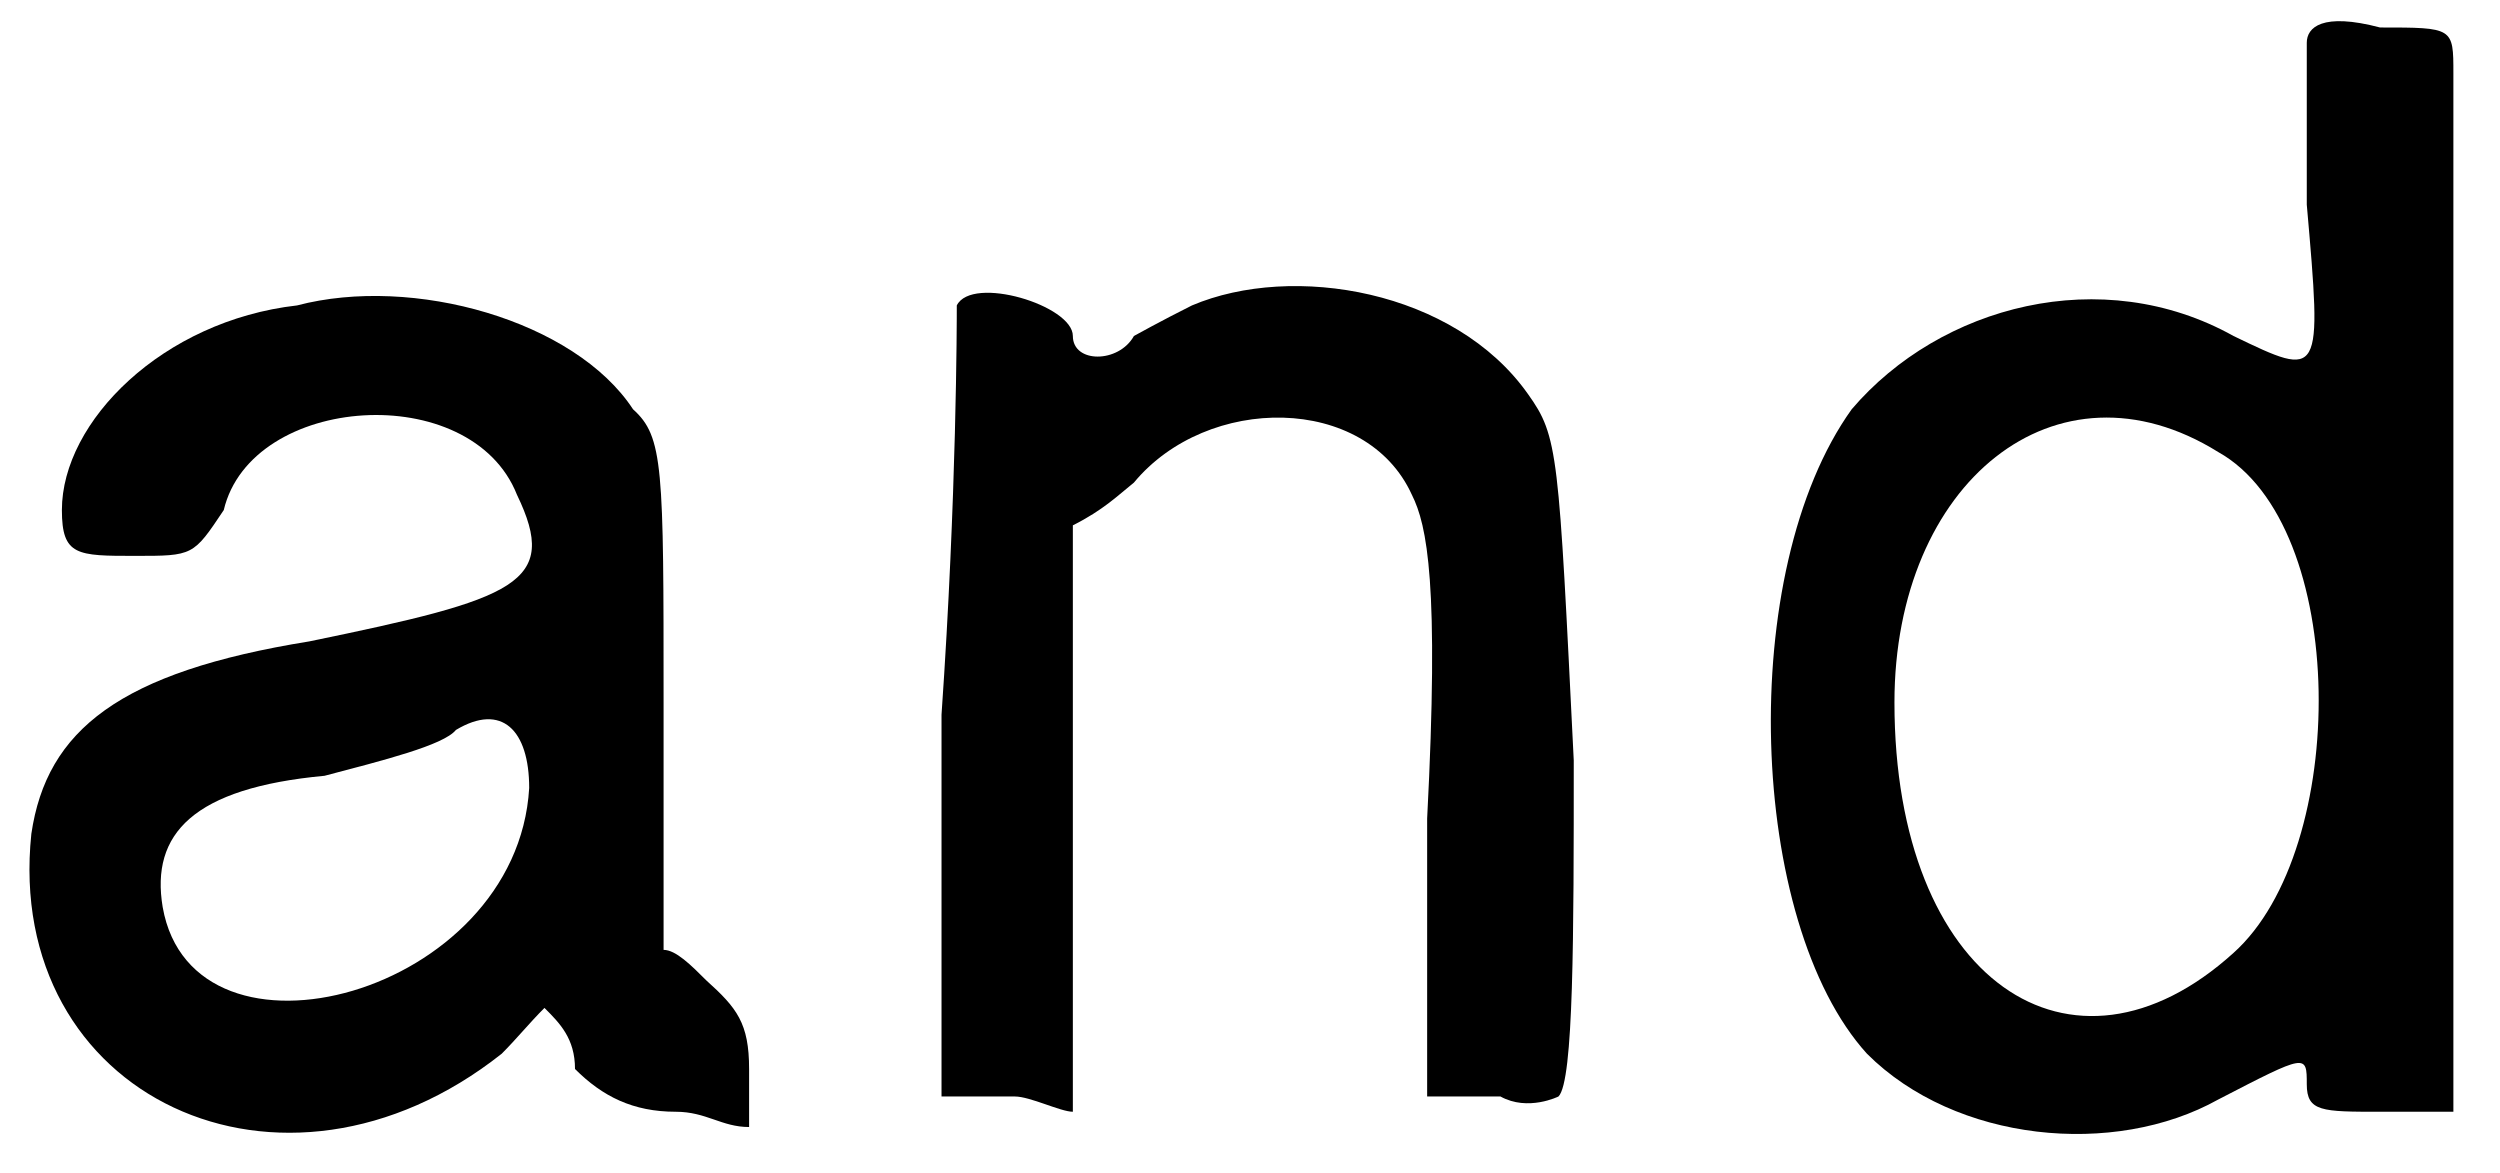 <?xml version='1.0' encoding='utf-8'?>
<svg xmlns="http://www.w3.org/2000/svg" xmlns:xlink="http://www.w3.org/1999/xlink" width="81px" height="38px" viewBox="0 0 816 384" version="1.1">
<defs>
<path id="gl3846" d="M 96 14 C 52 19 19 52 19 81 C 19 96 24 96 43 96 C 62 96 62 96 72 81 C 81 43 153 38 168 76 C 182 105 168 110 100 124 C 38 134 14 153 9 187 C 0 273 91 316 163 259 C 168 254 172 249 177 244 C 182 249 187 254 187 264 C 196 273 206 278 220 278 C 230 278 235 283 244 283 C 244 278 244 268 244 264 C 244 249 240 244 230 235 C 225 230 220 225 216 225 C 216 196 216 168 216 144 C 216 67 216 57 206 48 C 187 19 134 4 96 14 M 172 172 C 168 240 62 268 52 211 C 48 187 62 172 105 168 C 124 163 144 158 148 153 C 163 144 172 153 172 172 z" fill="black"/><!-- width=254 height=297 -->
<path id="gl3847" d="M 91 14 C 81 19 72 24 72 24 C 67 33 52 33 52 24 C 52 14 19 4 14 14 C 14 19 14 76 9 148 C 9 187 9 230 9 273 C 19 273 24 273 33 273 C 38 273 48 278 52 278 C 52 244 52 216 52 182 C 52 153 52 120 52 86 C 62 81 67 76 72 72 C 96 43 148 43 163 76 C 168 86 172 105 168 182 C 168 211 168 244 168 273 C 177 273 182 273 192 273 C 201 278 211 273 211 273 C 216 268 216 220 216 163 C 211 62 211 57 201 43 C 177 9 124 0 91 14 z" fill="black"/><!-- width=225 height=288 -->
<path id="gl3848" d="M 187 14 C 187 19 187 43 187 67 C 192 124 192 124 163 110 C 120 86 67 100 38 134 C 0 187 4 302 43 345 C 72 374 124 379 158 360 C 187 345 187 345 187 355 C 187 364 192 364 211 364 C 216 364 225 364 235 364 C 235 312 235 259 235 201 C 235 110 235 28 235 24 C 235 9 235 9 211 9 C 192 4 187 9 187 14 M 158 148 C 201 172 201 278 163 312 C 110 360 52 321 52 230 C 52 158 105 115 158 148 z" fill="black"/><!-- width=249 height=384 -->
</defs>
<use xlink:href="#gl3846" x="0" y="86"/>
<use xlink:href="#gl3847" x="298" y="86"/>
<use xlink:href="#gl3848" x="567" y="0"/>
</svg>
